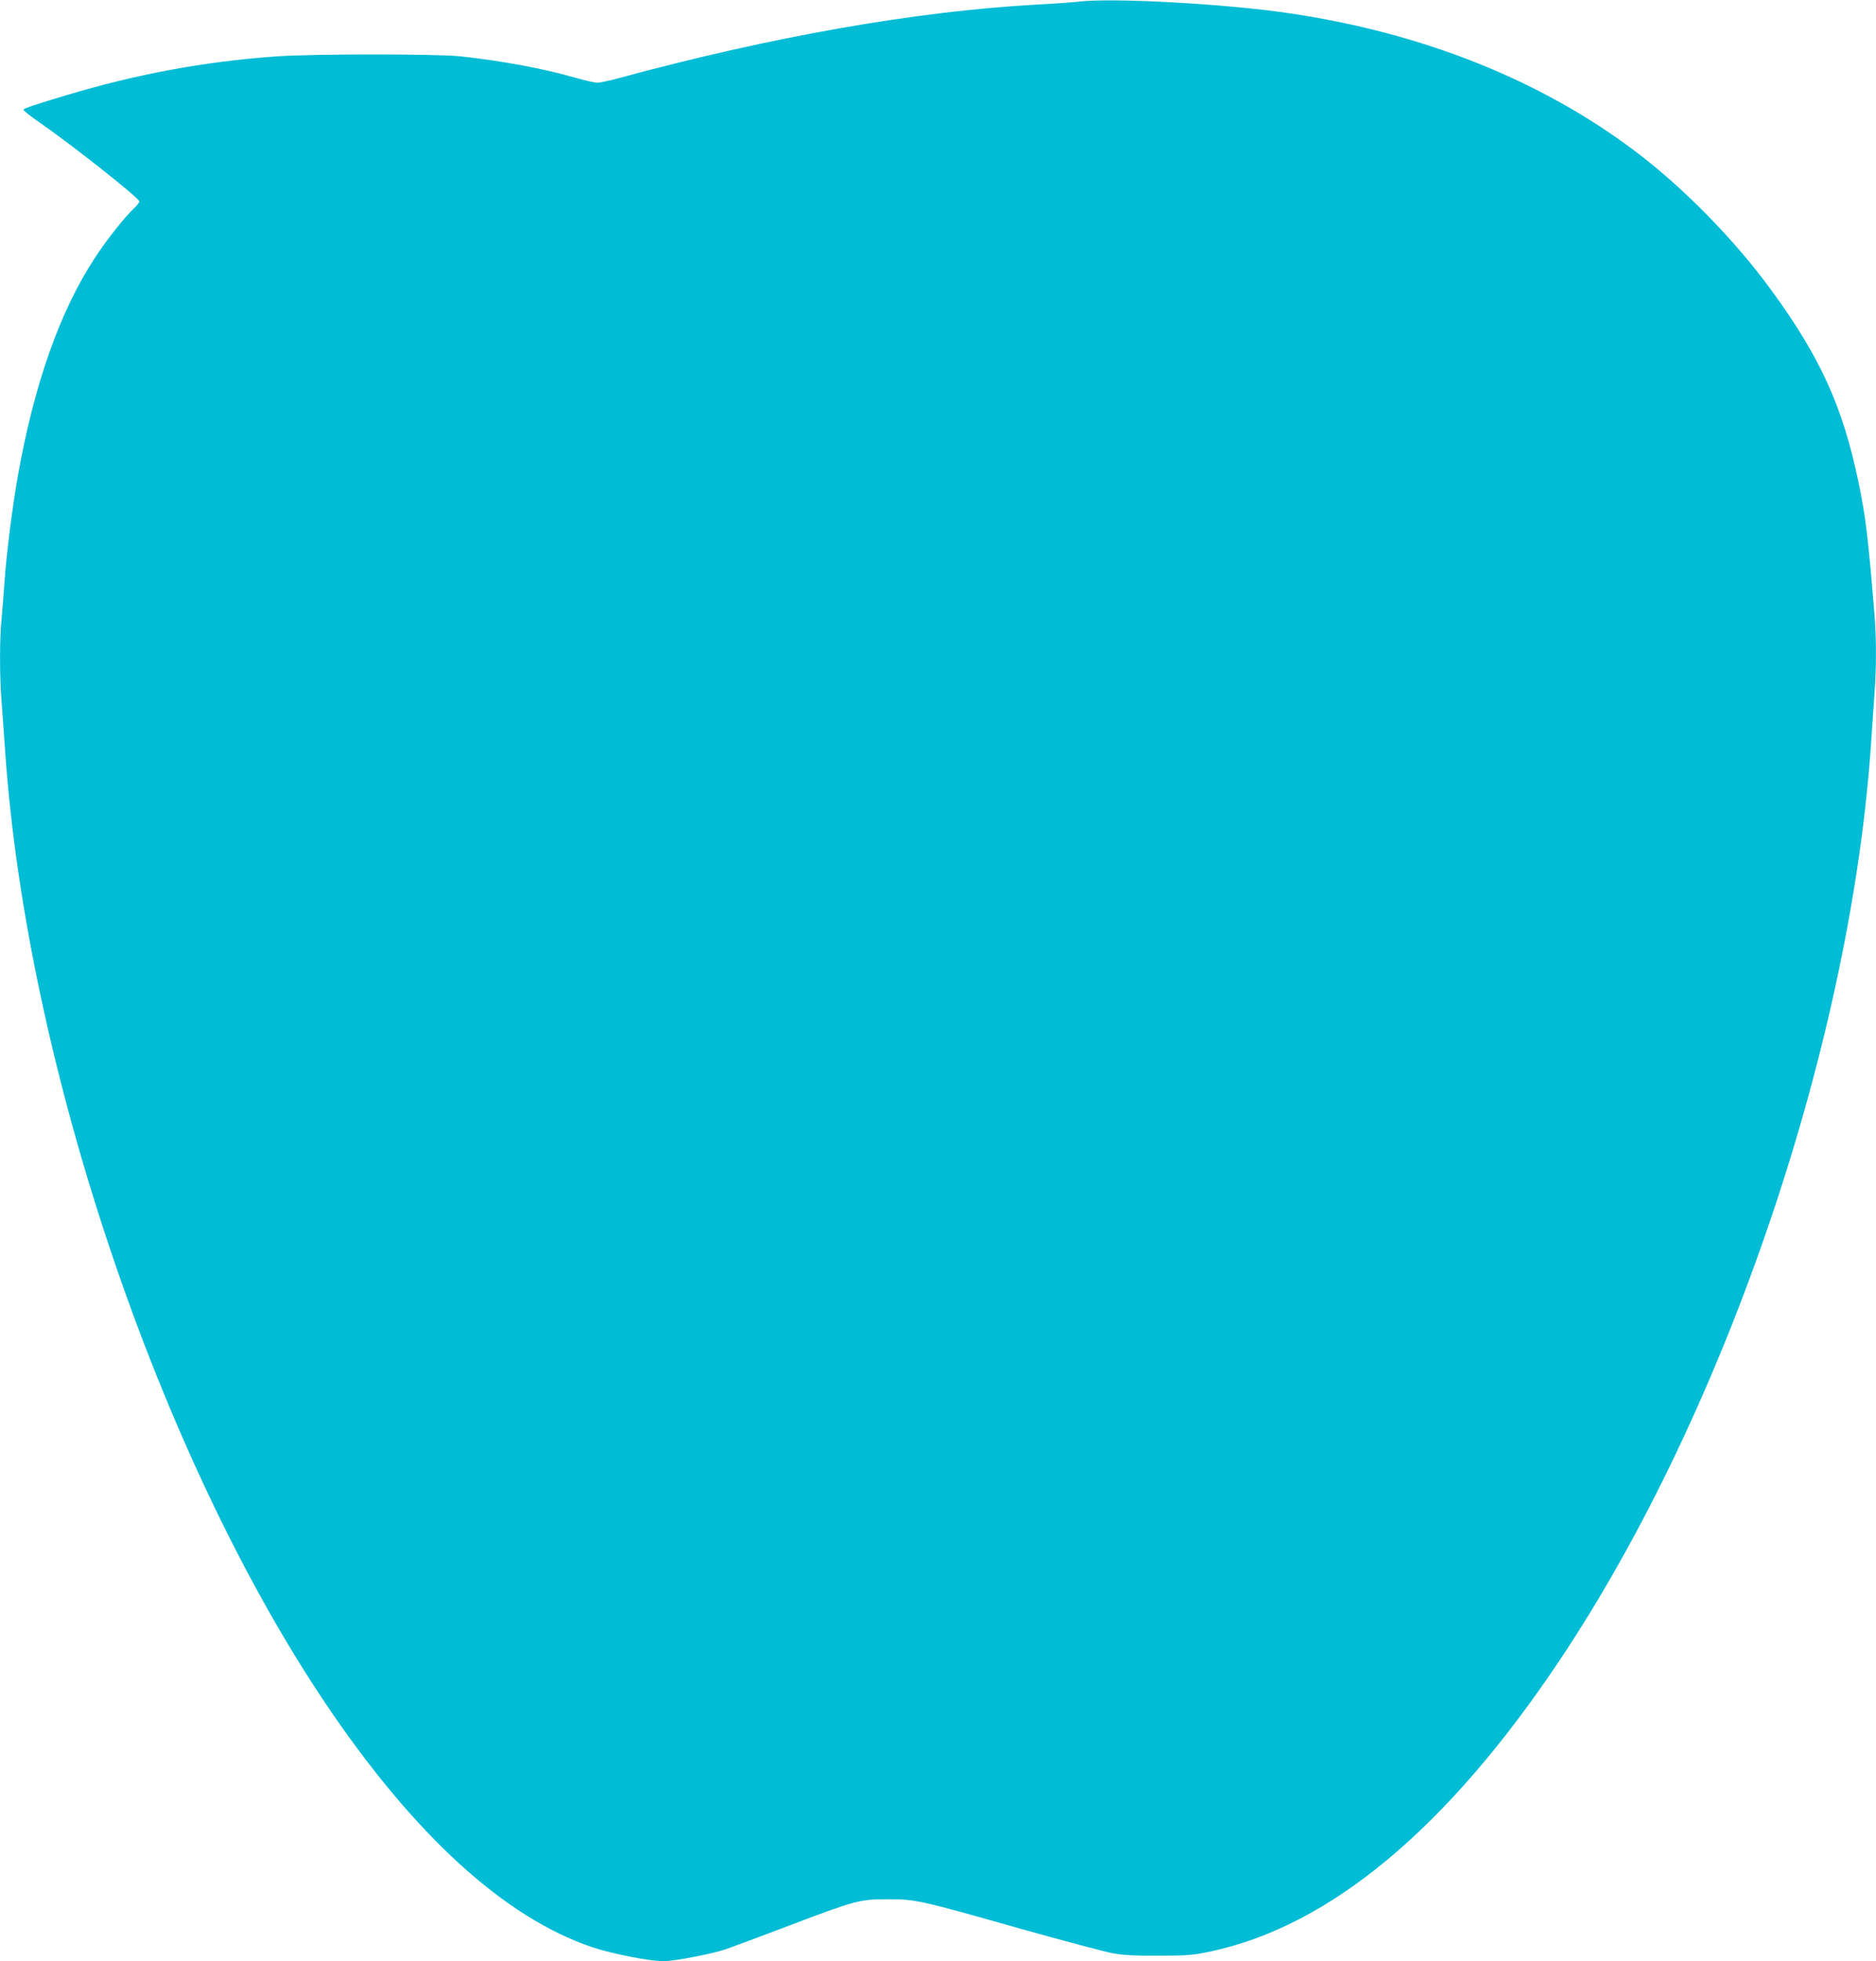 <?xml version="1.0" standalone="no"?>
<!DOCTYPE svg PUBLIC "-//W3C//DTD SVG 20010904//EN"
 "http://www.w3.org/TR/2001/REC-SVG-20010904/DTD/svg10.dtd">
<svg version="1.0" xmlns="http://www.w3.org/2000/svg"
 width="1225pt" height="1280pt" viewBox="0 0 1225 1280"
 preserveAspectRatio="xMidYMid meet">
<g transform="translate(0,1280) scale(0.1,-0.1)"
fill="#00bcd4" stroke="none">
<path d="M7050 12790 c-41 -5 -167 -14 -280 -20 -796 -44 -1735 -210 -2733
-481 -59 -16 -120 -29 -136 -29 -16 0 -83 15 -149 34 -202 58 -463 107 -742
138 -155 17 -962 17 -1205 0 -473 -34 -909 -115 -1370 -253 -207 -62 -279 -86
-282 -95 -1 -5 43 -40 99 -79 221 -153 658 -498 658 -520 0 -6 -14 -24 -31
-41 -63 -58 -185 -212 -260 -328 -229 -349 -397 -827 -503 -1426 -36 -205 -73
-498 -86 -680 -6 -85 -15 -199 -20 -253 -13 -127 -13 -368 0 -532 5 -71 17
-228 25 -347 144 -2030 1002 -4575 2088 -6192 579 -861 1173 -1404 1748 -1596
123 -41 371 -90 459 -90 73 0 318 47 410 78 47 17 234 86 415 155 432 164 461
172 645 171 180 0 199 -4 870 -194 272 -76 538 -147 590 -157 73 -14 144 -18
305 -17 188 0 223 3 338 27 781 165 1550 806 2282 1902 1089 1629 1908 4049
2035 6015 6 91 15 223 20 294 13 167 13 359 0 516 -42 513 -58 642 -106 871
-102 485 -246 804 -563 1239 -239 329 -576 674 -895 914 -617 465 -1389 772
-2261 900 -411 61 -1143 101 -1365 76z"/>
</g>
</svg>
